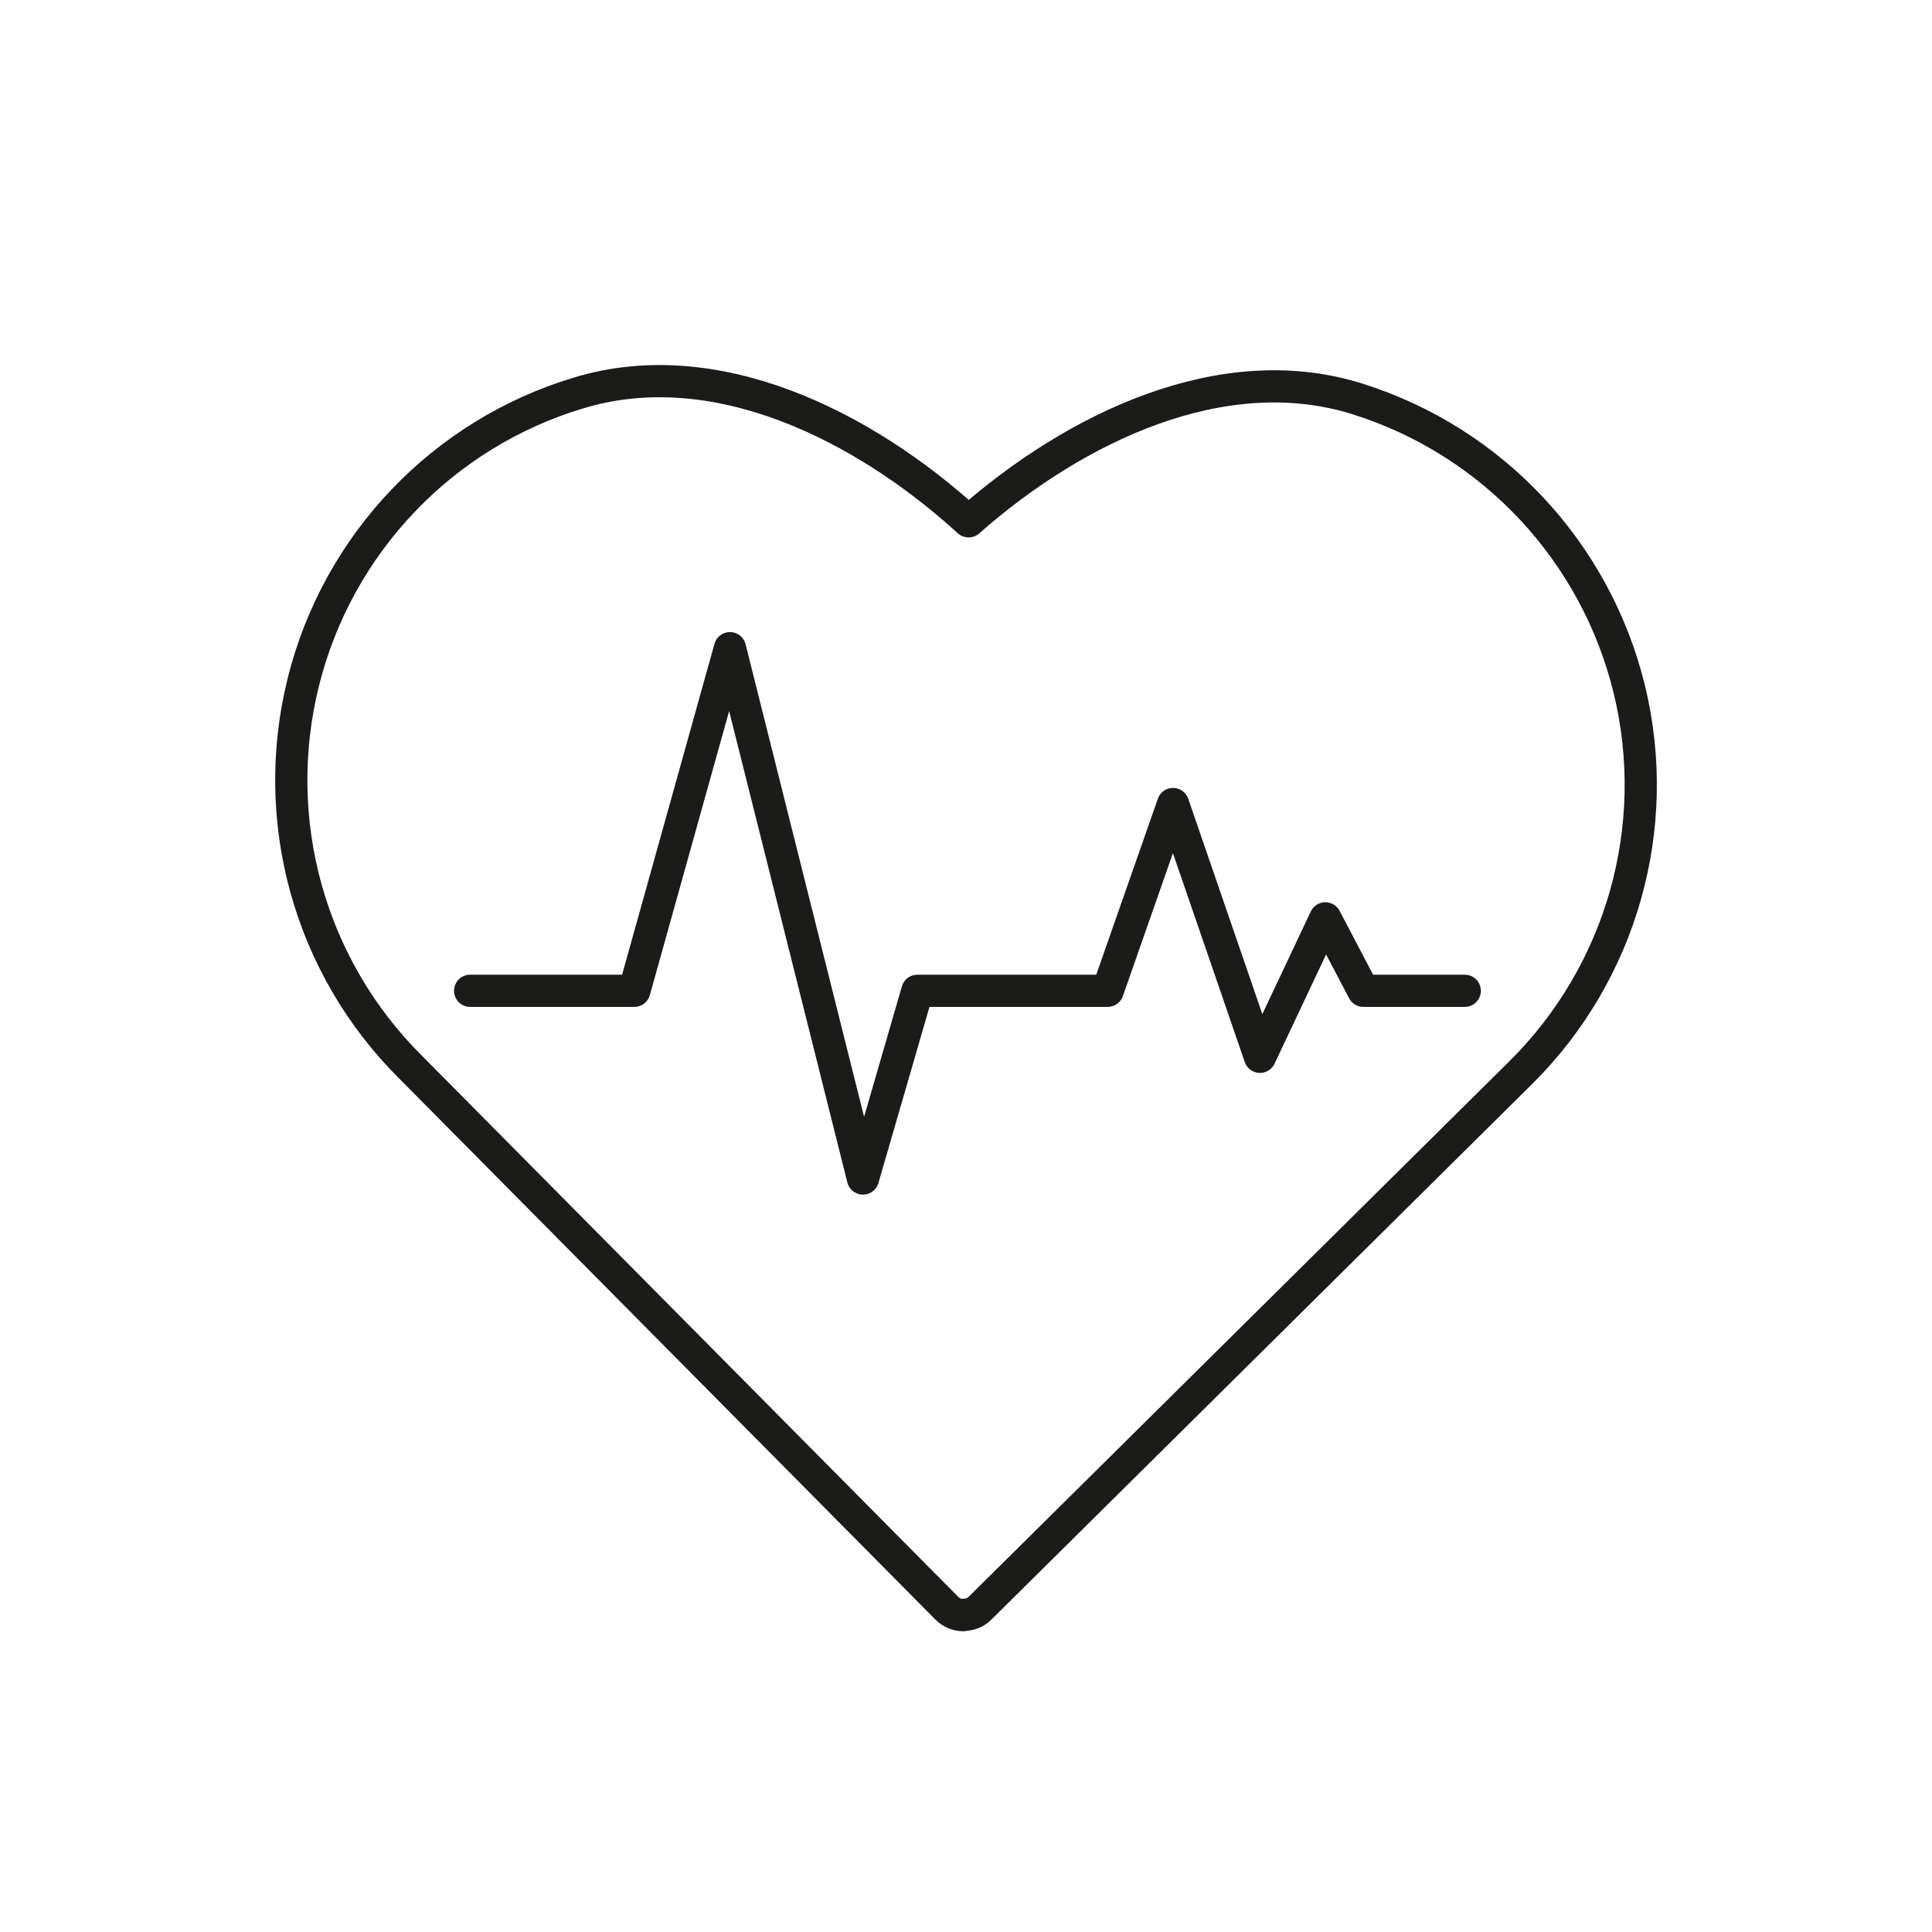 <svg viewBox="0 0 60 60" xmlns="http://www.w3.org/2000/svg" id="Hilfslinien"><defs><style>.cls-1{fill:none;stroke:#1b1b1a;stroke-linecap:round;stroke-linejoin:round;}</style></defs><path d="M29.92,50.16c-.2,0-.38-.08-.52-.22l-16.65-16.8c-3.14-3.12-4.4-7.66-3.33-11.96,1.07-4.29,4.32-7.71,8.56-8.98,4.24-1.28,8.83,1.01,12.1,3.99,3.3-2.91,7.89-5.12,12.08-3.8,4.2,1.32,7.4,4.75,8.44,9.02,1.04,4.28-.24,8.79-3.36,11.89l-16.8,16.64c-.14.14-.32.21-.52.21h0Z" class="cls-1"></path><polyline points="14.6 30.77 19.7 30.77 22.67 20.13 26.8 36.6 28.49 30.77 34.4 30.77 36.43 24.97 39.13 32.82 41.16 28.52 42.34 30.77 45.49 30.77" class="cls-1"></polyline></svg>